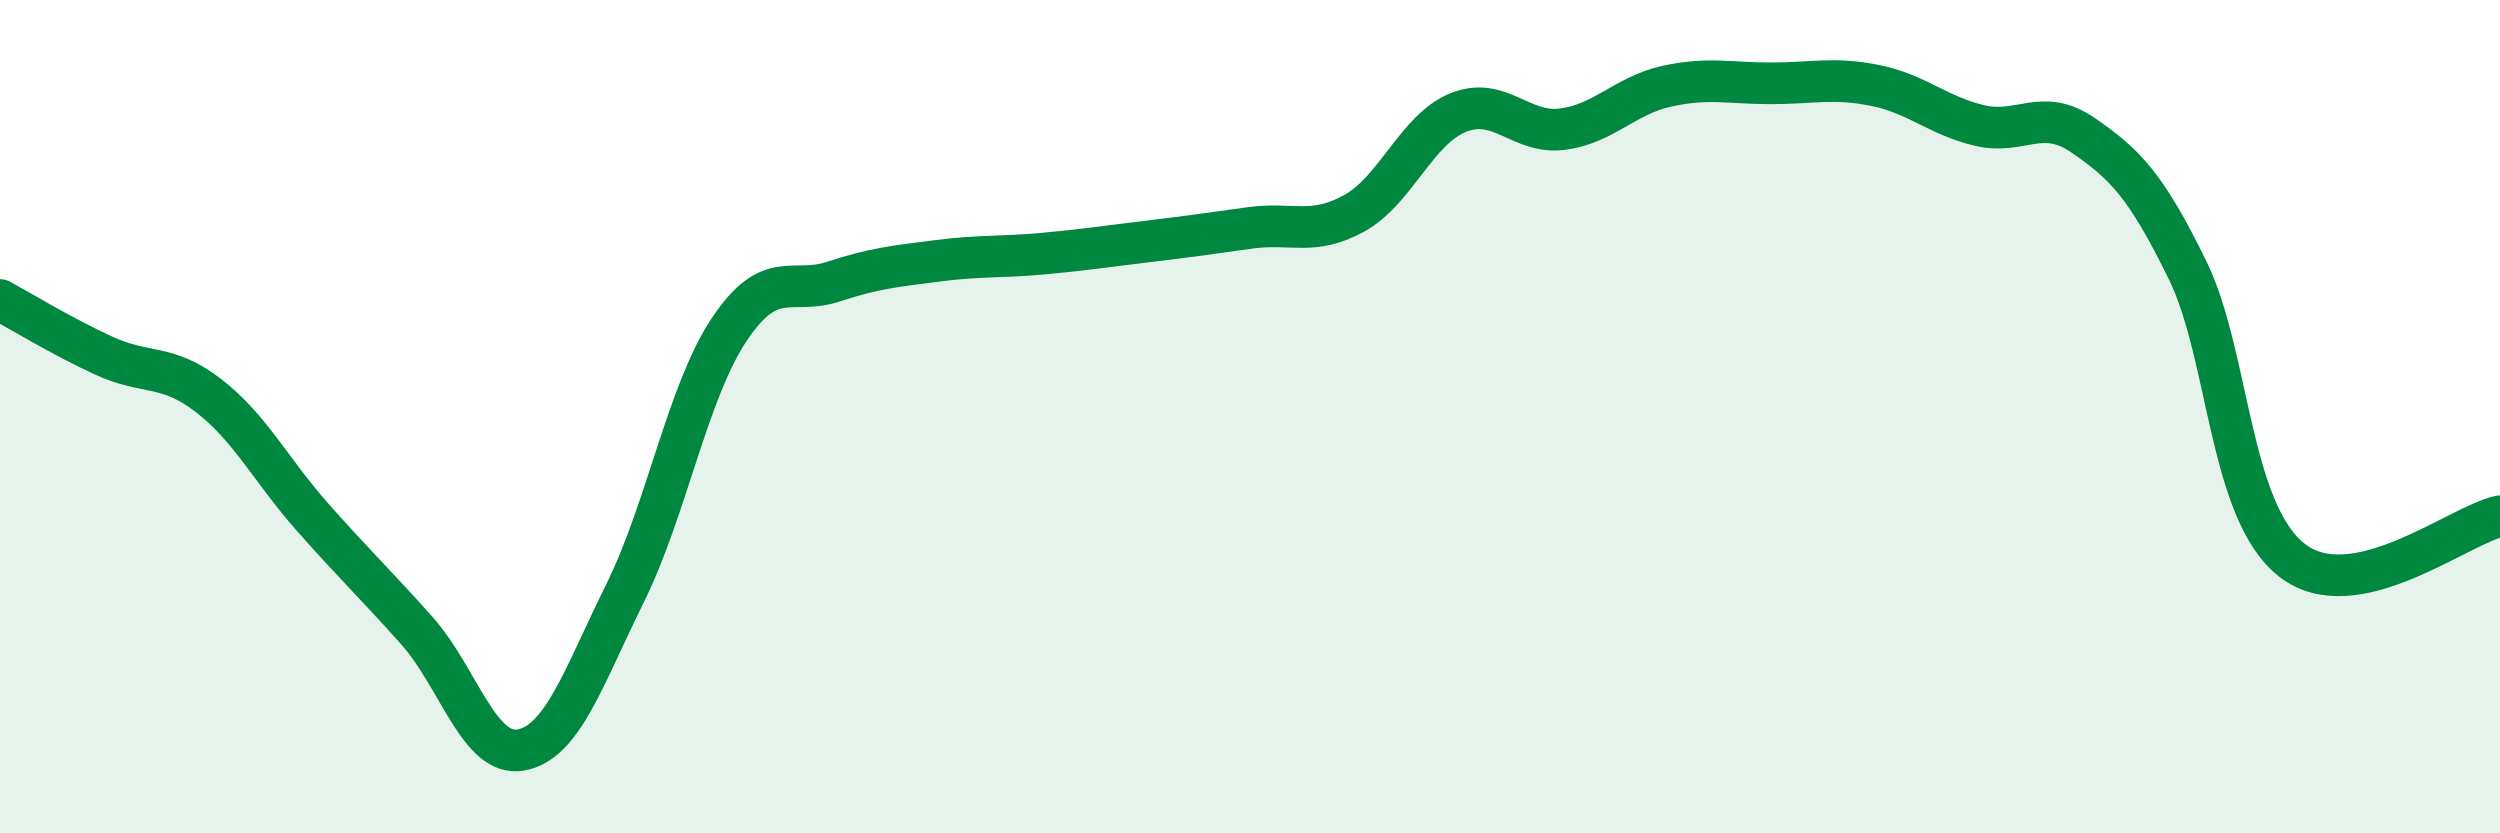 
    <svg width="60" height="20" viewBox="0 0 60 20" xmlns="http://www.w3.org/2000/svg">
      <path
        d="M 0,7.2 C 0.5,7.47 1.5,8.08 2.5,8.54 C 3.5,9 4,8.72 5,9.49 C 6,10.26 6.5,11.28 7.5,12.41 C 8.5,13.54 9,14.01 10,15.13 C 11,16.25 11.5,18.18 12.5,18 C 13.5,17.82 14,16.26 15,14.24 C 16,12.22 16.5,9.41 17.5,7.91 C 18.5,6.41 19,7.09 20,6.76 C 21,6.43 21.5,6.39 22.5,6.26 C 23.5,6.13 24,6.18 25,6.09 C 26,6 26.5,5.92 27.5,5.8 C 28.5,5.68 29,5.61 30,5.47 C 31,5.33 31.5,5.67 32.5,5.12 C 33.5,4.57 34,3.1 35,2.7 C 36,2.3 36.5,3.23 37.5,3.1 C 38.5,2.97 39,2.29 40,2.07 C 41,1.85 41.5,2 42.5,2 C 43.5,2 44,1.85 45,2.05 C 46,2.25 46.5,2.77 47.5,3.01 C 48.5,3.25 49,2.56 50,3.25 C 51,3.94 51.5,4.44 52.5,6.48 C 53.5,8.52 53.5,12.26 55,13.44 C 56.5,14.62 59,12.6 60,12.39L60 20L0 20Z"
        fill="#008740"
        opacity="0.1"
        stroke-linecap="round"
        stroke-linejoin="round"
      />
      <path
        d="M 0,7.2 C 0.5,7.47 1.5,8.08 2.5,8.54 C 3.5,9 4,8.72 5,9.49 C 6,10.26 6.5,11.28 7.5,12.41 C 8.5,13.54 9,14.01 10,15.13 C 11,16.25 11.5,18.18 12.5,18 C 13.5,17.82 14,16.26 15,14.24 C 16,12.22 16.5,9.41 17.5,7.91 C 18.5,6.41 19,7.09 20,6.76 C 21,6.43 21.5,6.39 22.5,6.26 C 23.5,6.13 24,6.18 25,6.09 C 26,6 26.5,5.92 27.5,5.8 C 28.5,5.68 29,5.61 30,5.47 C 31,5.33 31.5,5.67 32.5,5.12 C 33.5,4.57 34,3.1 35,2.7 C 36,2.3 36.5,3.23 37.5,3.1 C 38.5,2.97 39,2.29 40,2.07 C 41,1.85 41.5,2 42.5,2 C 43.5,2 44,1.85 45,2.05 C 46,2.25 46.5,2.77 47.5,3.01 C 48.5,3.25 49,2.56 50,3.25 C 51,3.94 51.5,4.44 52.5,6.48 C 53.5,8.52 53.5,12.26 55,13.44 C 56.5,14.62 59,12.6 60,12.39"
        stroke="#008740"
        stroke-width="1"
        fill="none"
        stroke-linecap="round"
        stroke-linejoin="round"
      />
    </svg>
  